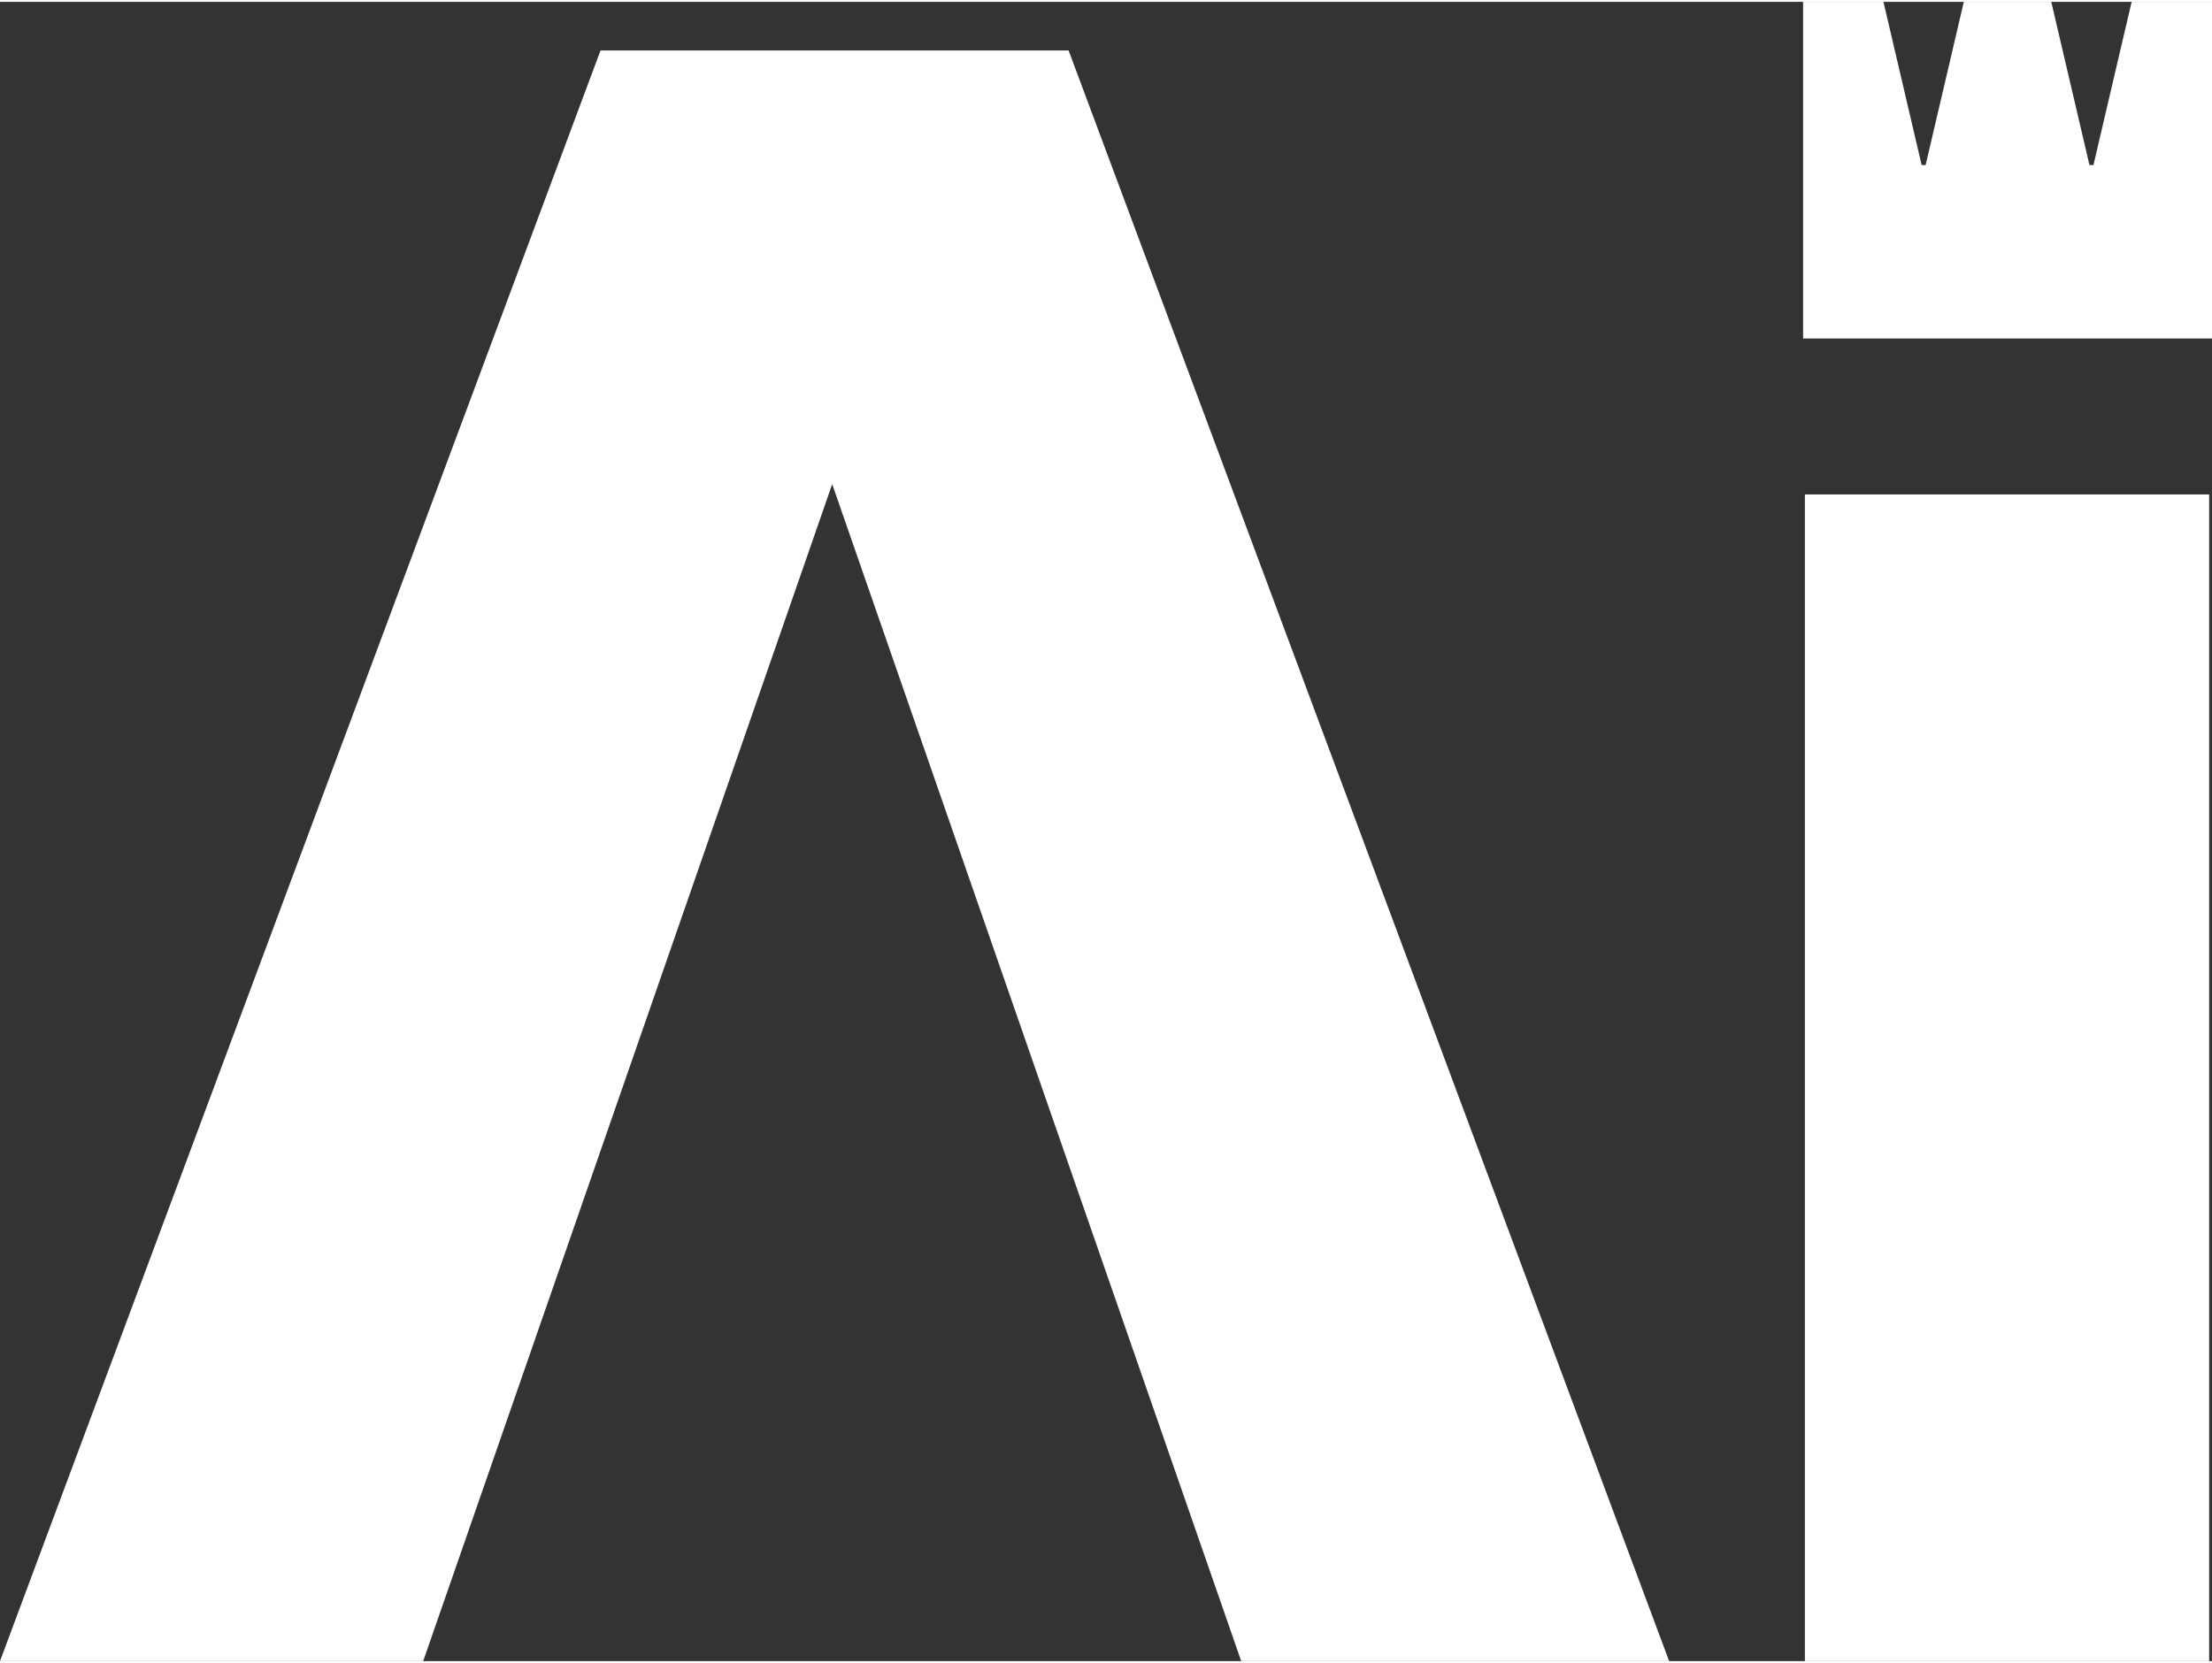 <svg width="504" height="379" xmlns="http://www.w3.org/2000/svg" viewBox="0 0 504 378.156"><rect x="0" y="0" width="504" height="378.156" fill="#333333" stroke="none"/><defs><style>.cls-1{fill:#fff;}</style></defs><g id="Слой_2" data-name="Слой 2"><g id="Layer_1" data-name="Layer 1"><polygon class="cls-1" points="504 0 485.689 0 476.987 37.2 476.081 37.2 467.378 0 447.452 0 438.749 37.2 437.843 37.2 429.141 0 410.83 0 410.83 76.718 504 76.718 504 0"/><path class="cls-1" d="M503.352,112.263V378.156H411.238V112.263Z"/><polygon class="cls-1" points="243.483 11.085 136.824 11.085 0 378.156 96.423 378.156 189.615 109.913 282.806 378.156 380.307 378.156 243.483 11.085"/></g></g></svg>